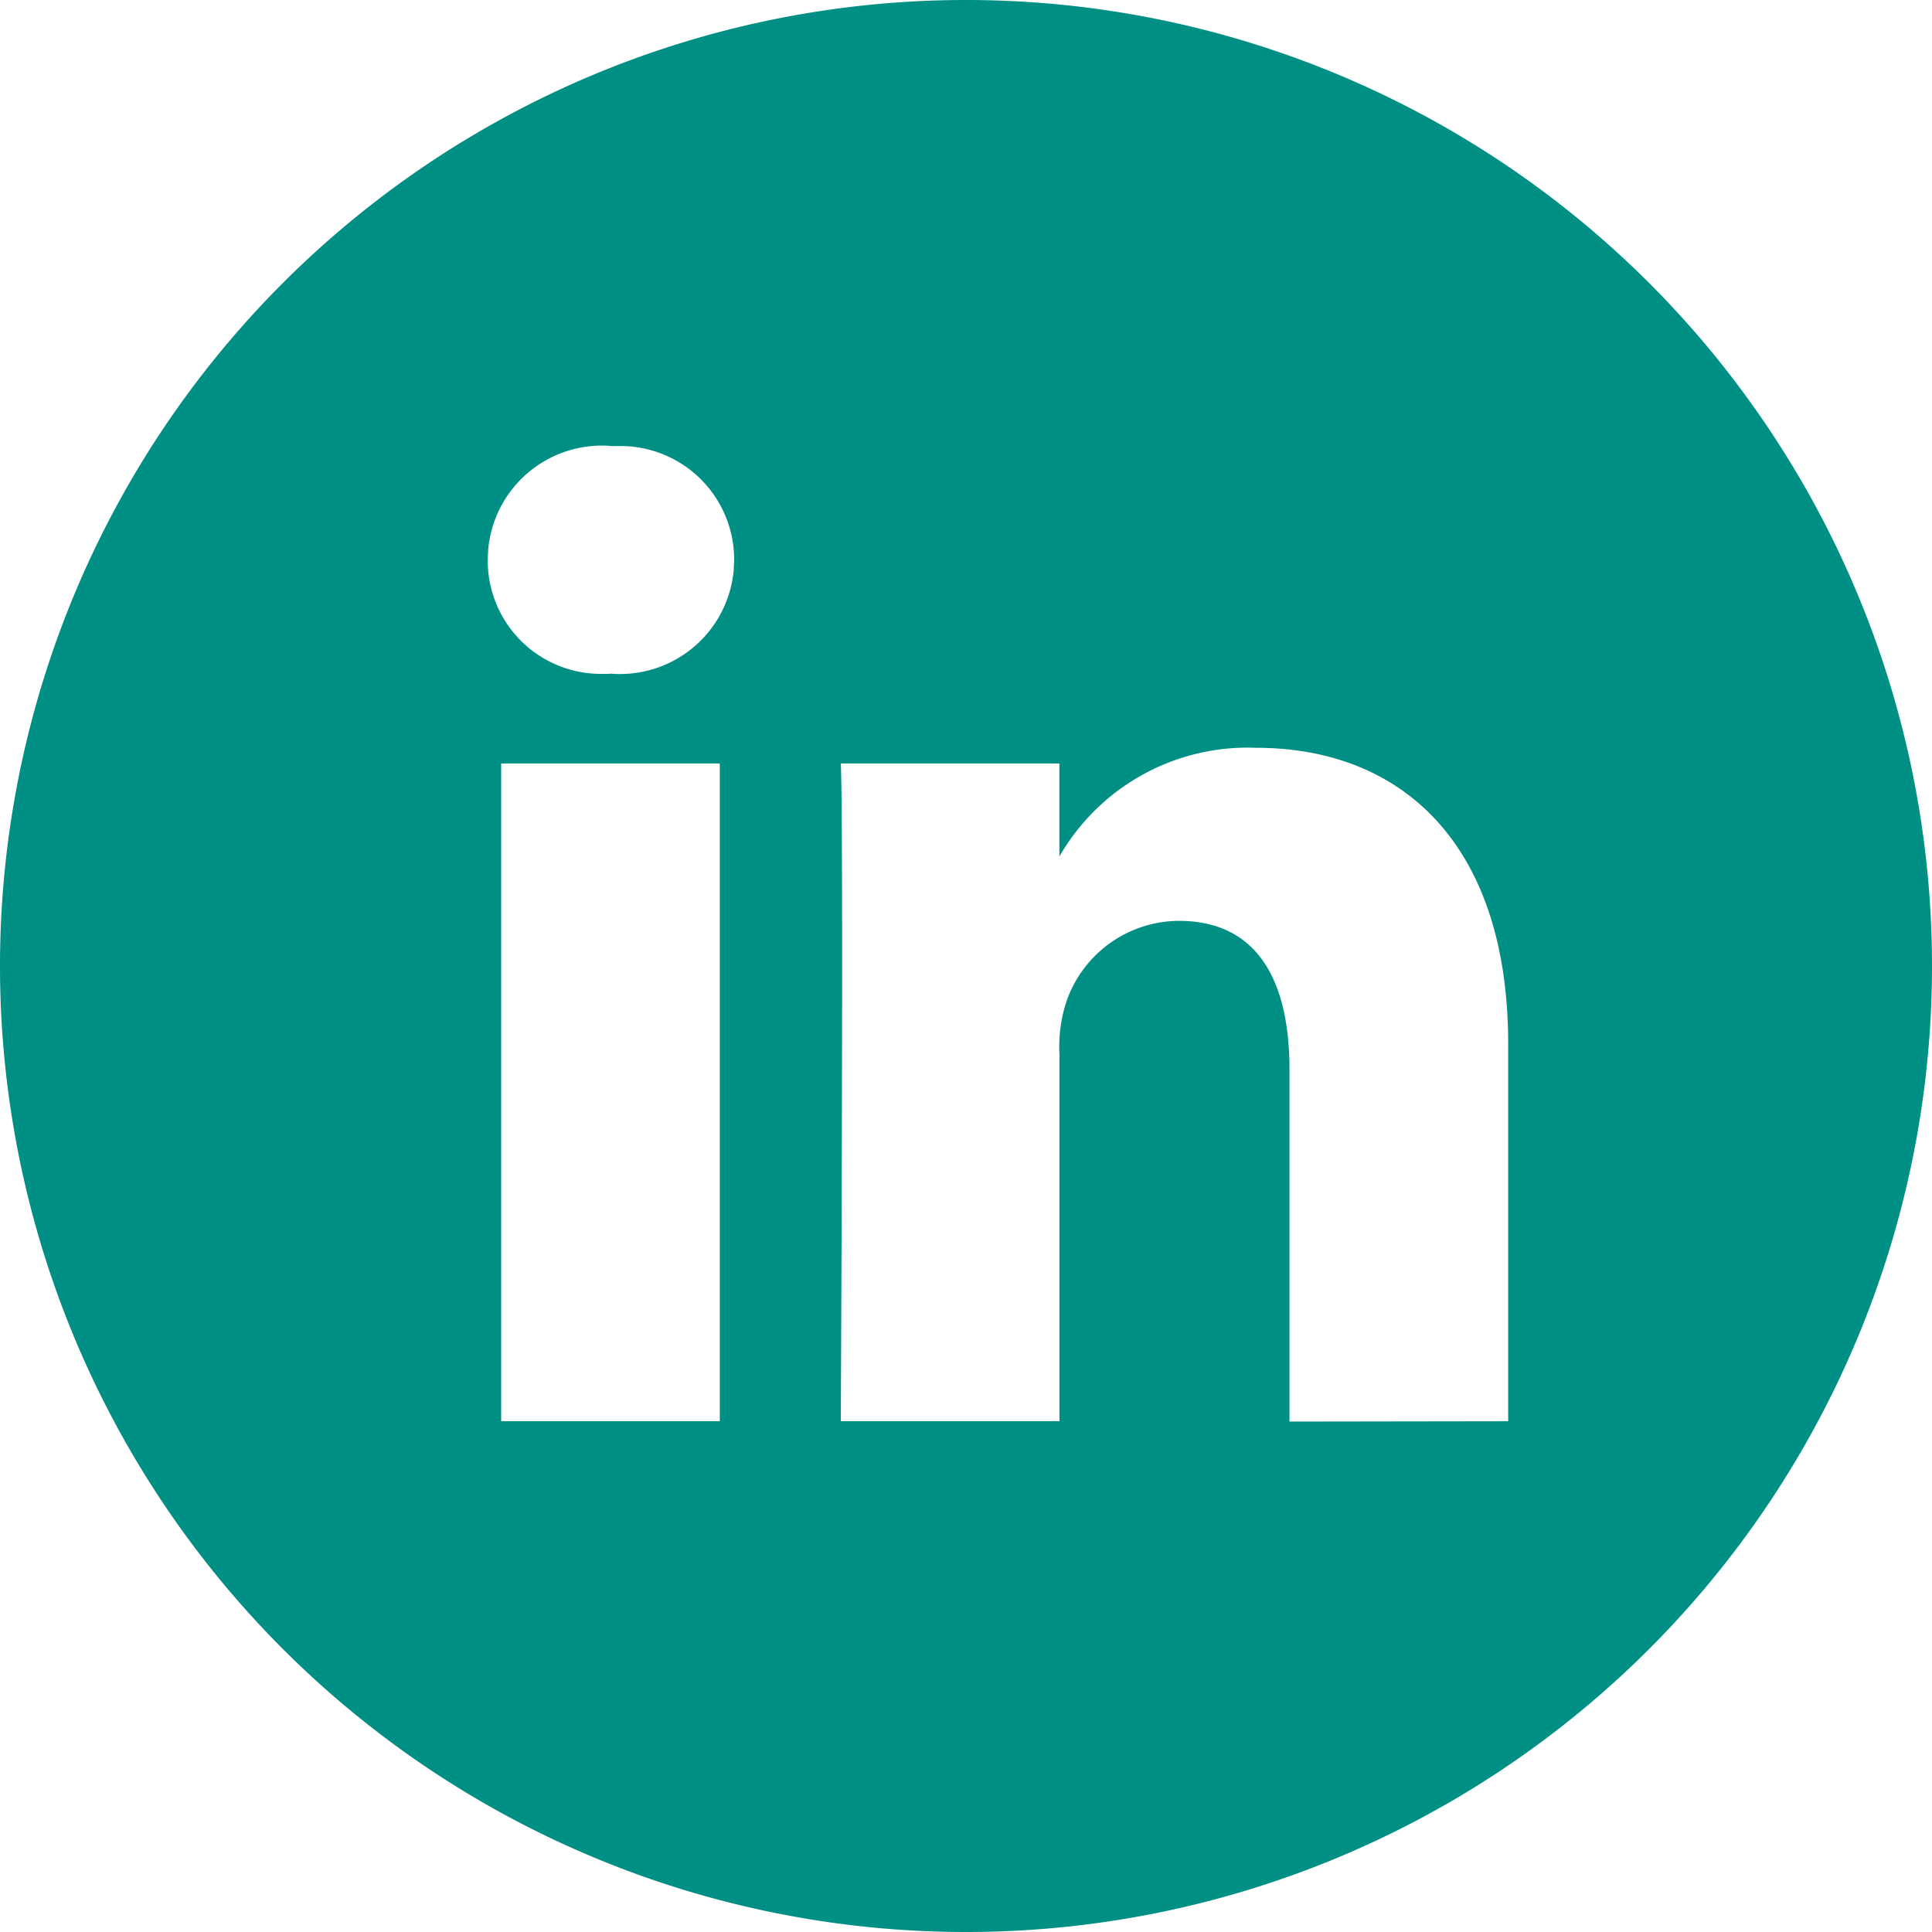 <svg id="Gruppe_288" data-name="Gruppe 288" xmlns="http://www.w3.org/2000/svg" width="30" height="30" viewBox="0 0 30 30">
  <g id="Gruppe_138" data-name="Gruppe 138">
    <path id="Pfad_300" data-name="Pfad 300" d="M11.177,11.855H7.782V22.069h3.395ZM15,30A15,15,0,1,1,30,15,15,15,0,0,1,15,30M9.48,10.46a1.772,1.772,0,0,0,1.914-1.619c0-.048.006-.1.006-.146A1.764,1.764,0,0,0,9.641,6.926H9.5a1.772,1.772,0,0,0-1.92,1.616c0,.049-.006.1-.006.148a1.757,1.757,0,0,0,1.752,1.774h.131ZM23.419,22.069V16.212c0-3.138-1.68-4.6-3.91-4.6A3.371,3.371,0,0,0,16.45,13.3V11.855H13.056c.046.96,0,10.214,0,10.214h3.395v-5.7a2.256,2.256,0,0,1,.112-.828,1.858,1.858,0,0,1,1.74-1.242c1.23,0,1.72.936,1.72,2.309v5.466Z" fill="#008f85"/>
  </g>
</svg>
